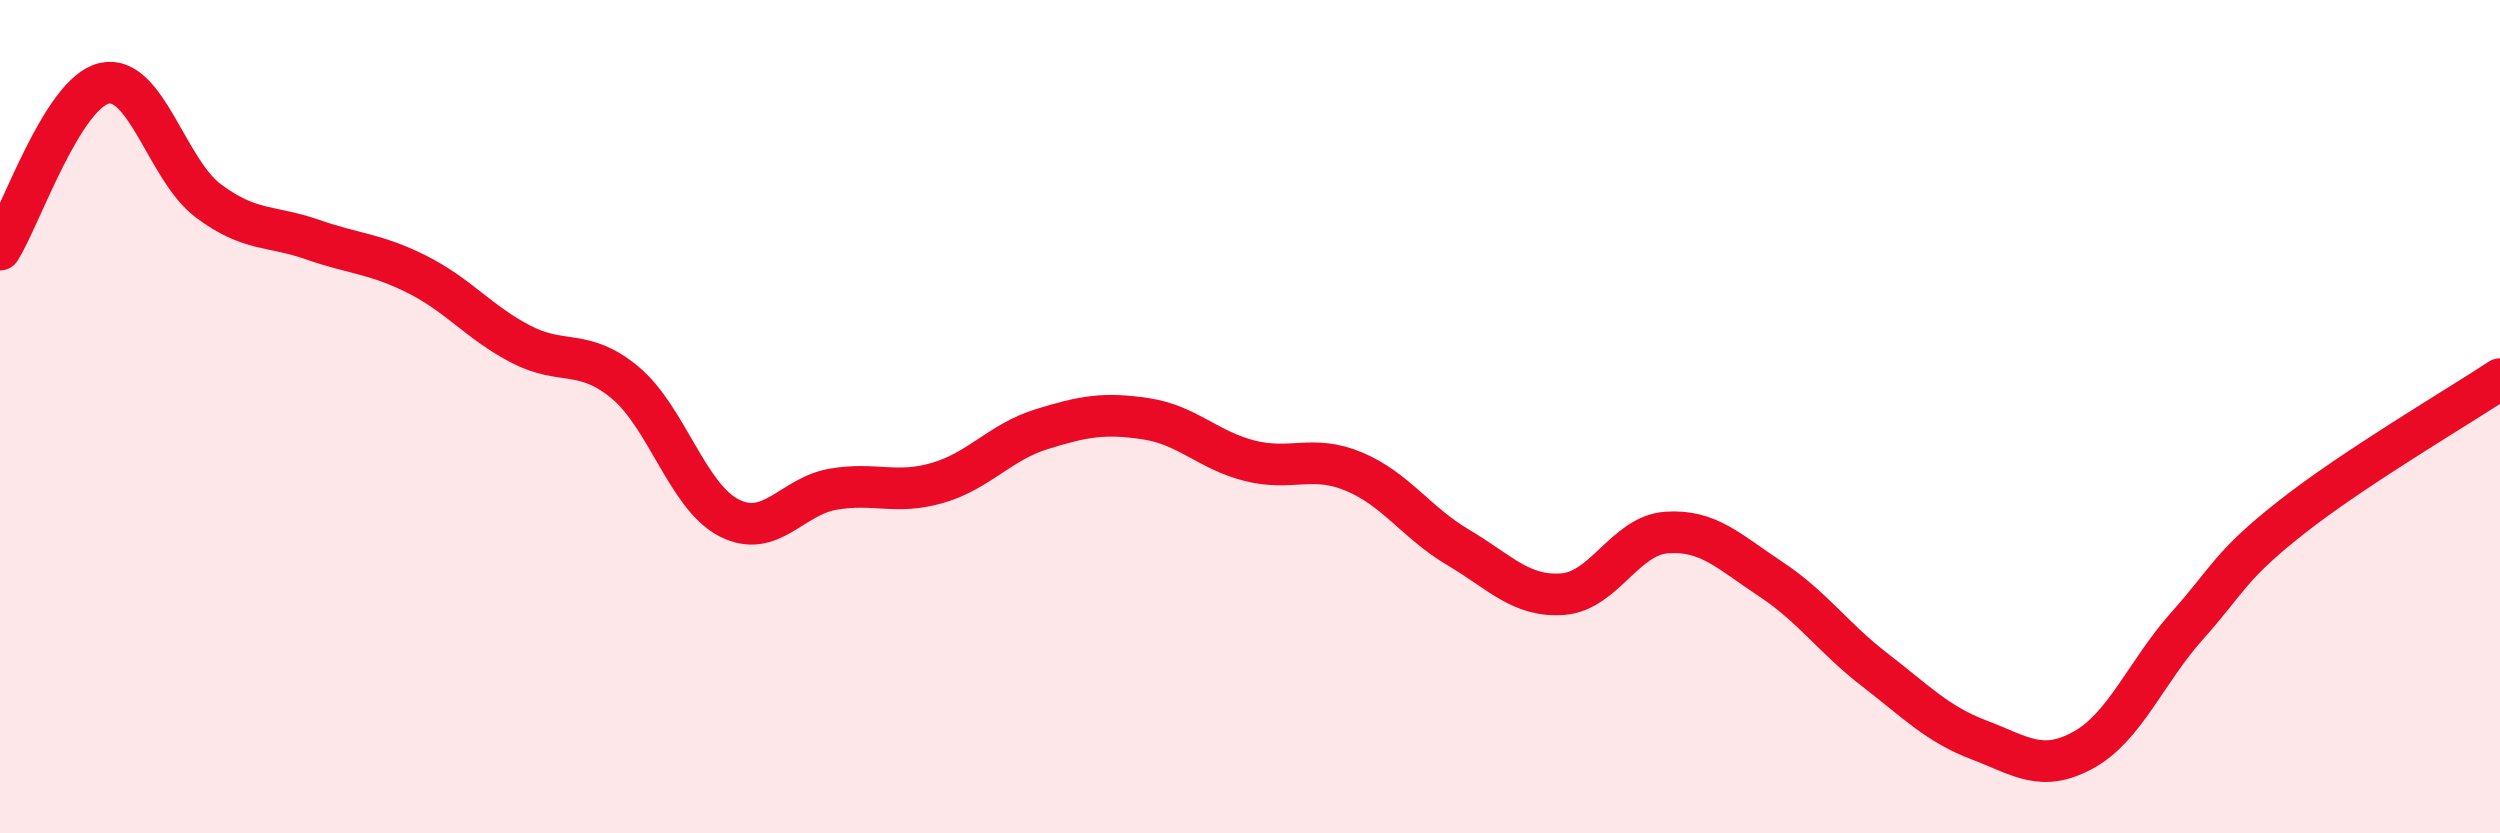 
    <svg width="60" height="20" viewBox="0 0 60 20" xmlns="http://www.w3.org/2000/svg">
      <path
        d="M 0,5.99 C 0.5,5.19 1.5,2.23 2.5,2 C 3.5,1.77 4,4.07 5,4.82 C 6,5.57 6.5,5.4 7.5,5.75 C 8.5,6.1 9,6.08 10,6.58 C 11,7.08 11.5,7.74 12.5,8.26 C 13.5,8.78 14,8.35 15,9.18 C 16,10.01 16.5,11.92 17.5,12.43 C 18.5,12.94 19,11.91 20,11.74 C 21,11.57 21.5,11.88 22.5,11.59 C 23.5,11.3 24,10.61 25,10.3 C 26,9.99 26.5,9.9 27.5,10.05 C 28.5,10.2 29,10.81 30,11.06 C 31,11.31 31.5,10.9 32.5,11.32 C 33.5,11.74 34,12.55 35,13.14 C 36,13.73 36.5,14.33 37.5,14.26 C 38.5,14.19 39,12.85 40,12.78 C 41,12.71 41.5,13.24 42.5,13.9 C 43.5,14.56 44,15.31 45,16.08 C 46,16.85 46.5,17.38 47.5,17.76 C 48.5,18.14 49,18.55 50,18 C 51,17.45 51.5,16.13 52.5,15.01 C 53.5,13.89 53.5,13.59 55,12.41 C 56.5,11.23 59,9.76 60,9.1L60 20L0 20Z"
        fill="#EB0A25"
        opacity="0.1"
        stroke-linecap="round"
        stroke-linejoin="round"
      />
      <path
        d="M 0,5.99 C 0.5,5.19 1.5,2.23 2.5,2 C 3.5,1.77 4,4.07 5,4.82 C 6,5.57 6.5,5.4 7.5,5.75 C 8.5,6.1 9,6.08 10,6.58 C 11,7.08 11.5,7.74 12.5,8.26 C 13.5,8.78 14,8.35 15,9.18 C 16,10.01 16.5,11.92 17.5,12.43 C 18.5,12.94 19,11.91 20,11.74 C 21,11.57 21.5,11.88 22.5,11.59 C 23.5,11.3 24,10.61 25,10.3 C 26,9.99 26.5,9.9 27.5,10.05 C 28.5,10.2 29,10.81 30,11.06 C 31,11.31 31.5,10.9 32.5,11.32 C 33.5,11.74 34,12.55 35,13.14 C 36,13.73 36.5,14.33 37.5,14.26 C 38.5,14.19 39,12.85 40,12.78 C 41,12.71 41.5,13.24 42.5,13.9 C 43.5,14.56 44,15.31 45,16.08 C 46,16.85 46.5,17.38 47.5,17.76 C 48.5,18.14 49,18.55 50,18 C 51,17.45 51.5,16.13 52.5,15.01 C 53.5,13.89 53.5,13.59 55,12.41 C 56.5,11.23 59,9.76 60,9.1"
        stroke="#EB0A25"
        stroke-width="1"
        fill="none"
        stroke-linecap="round"
        stroke-linejoin="round"
      />
    </svg>
  